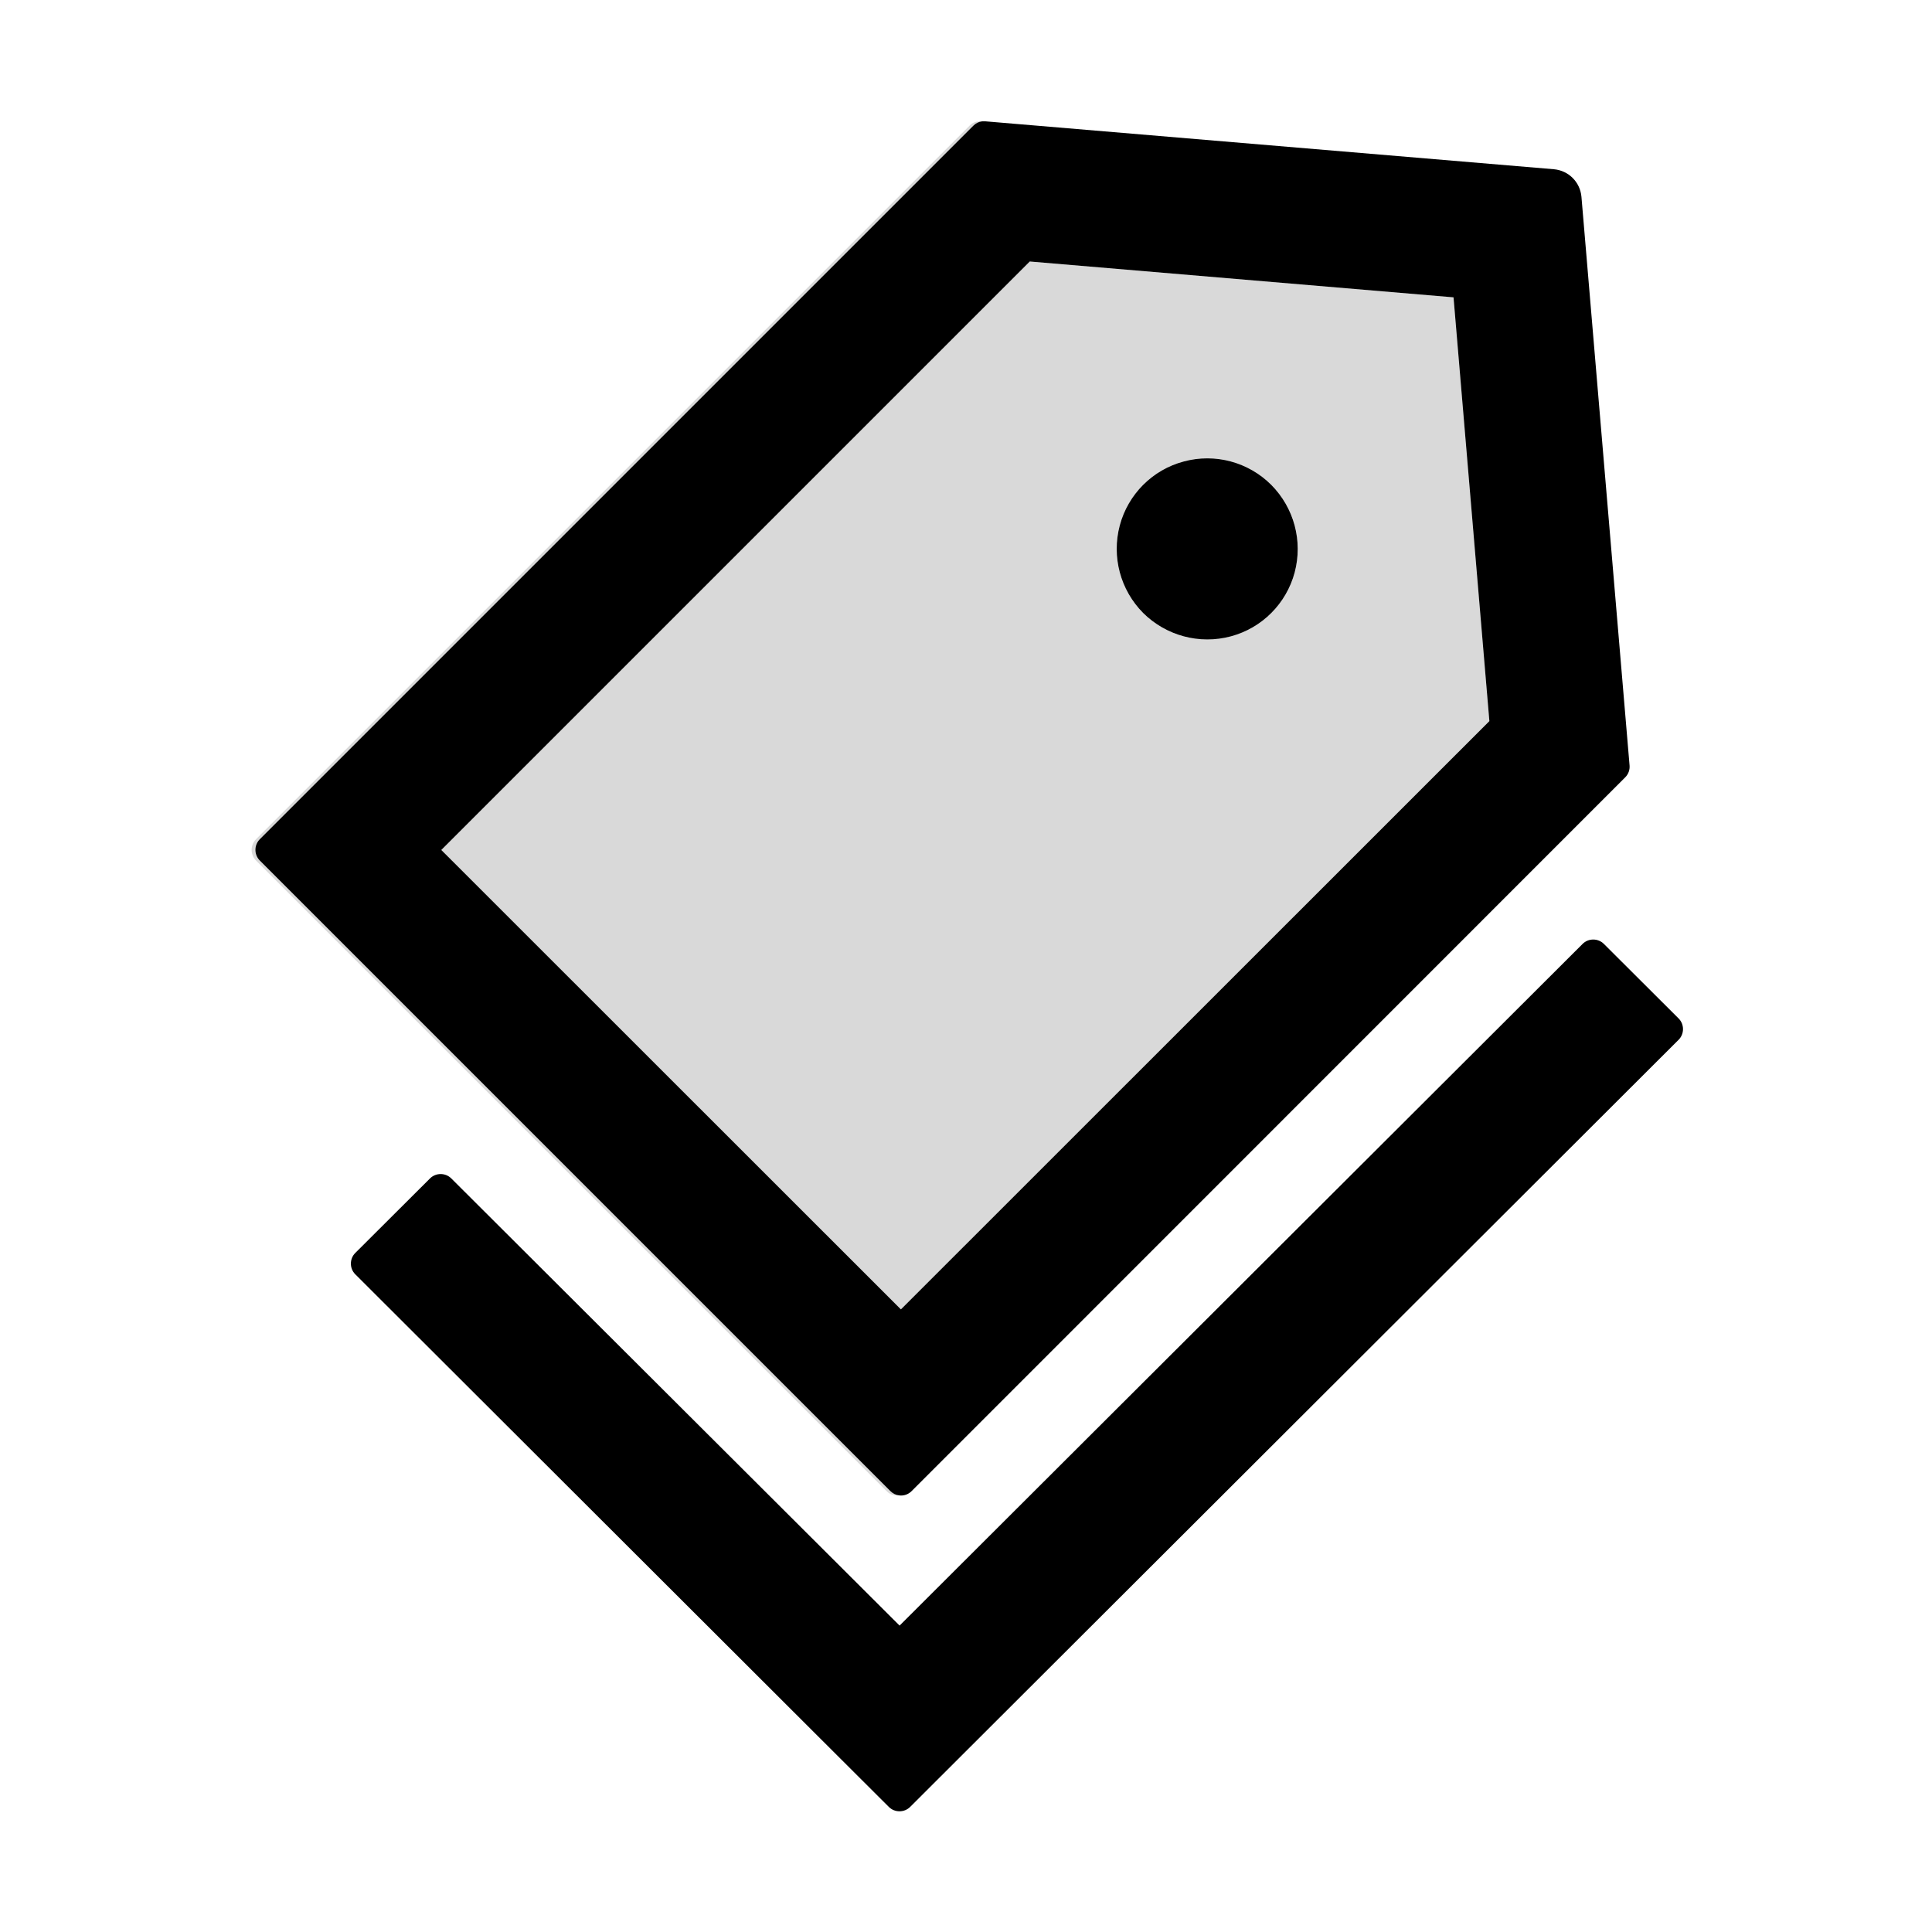 <?xml version="1.0" standalone="no"?><!DOCTYPE svg PUBLIC "-//W3C//DTD SVG 1.1//EN" "http://www.w3.org/Graphics/SVG/1.1/DTD/svg11.dtd"><svg class="icon" width="64px" height="64.00px" viewBox="0 0 1024 1024" version="1.1" xmlns="http://www.w3.org/2000/svg"><path d="M477.5 694l311.9-311.8-19-224.6-224.6-19-311.9 311.9L477.5 694z m116-415.5c4.4-16.6 17.4-29.5 33.9-33.9 16.6-4.4 34.2 0.3 46.4 12.4 12.1 12.1 16.9 29.8 12.4 46.4-4.4 16.6-17.4 29.5-33.9 33.9-16.6 4.4-34.2-0.3-46.4-12.4-12.1-12.2-16.8-29.9-12.4-46.4z" fill="#D9D9D9" /><path d="M476.6 792.6c-1.7-0.2-3.4-1-4.7-2.3L137.7 456.1c-3.1-3.1-3.1-8.2 0-11.3L515.9 66.6c1.2-1.3 2.9-2.1 4.7-2.3h-0.4c-2.3-0.2-4.7 0.6-6.3 2.3L135.7 444.8c-3.1 3.1-3.1 8.2 0 11.3l334.2 334.2c1.8 1.9 4.3 2.6 6.7 2.3z" fill="#D9D9D9" /><path d="M889.7 539.8l-39.6-39.5c-3.1-3.1-8.2-3.1-11.3 0l-362 361.3-237.6-237c-3.1-3.1-8.2-3.1-11.3 0l-39.6 39.5c-3.1 3.1-3.1 8.2 0 11.3l243.2 242.8 39.6 39.5c3.1 3.1 8.2 3.1 11.3 0l407.3-406.6c3.1-3.1 3.1-8.2 0-11.3zM652.3 337.3c16.6-4.4 29.5-17.4 33.9-33.9 4.4-16.6-0.3-34.2-12.4-46.4-12.1-12.1-29.8-16.9-46.4-12.4-16.6 4.4-29.5 17.4-33.9 33.9-4.4 16.6 0.3 34.2 12.4 46.4 12.2 12.1 29.9 16.8 46.4 12.4z"  /><path d="M137.7 444.8c-3.1 3.1-3.1 8.2 0 11.3l334.2 334.2c1.3 1.3 2.9 2.1 4.7 2.3 2.4 0.3 4.8-0.5 6.6-2.3L861.4 412c1.7-1.7 2.5-4 2.3-6.3l-25.5-301.4c-0.7-7.8-6.8-13.9-14.6-14.6L522.2 64.3h-1.6c-1.8 0.2-3.4 1-4.7 2.3L137.7 444.8z m408.1-306.2l224.6 19 19 224.6L477.5 694 233.9 450.5l311.9-311.9z"  /></svg>